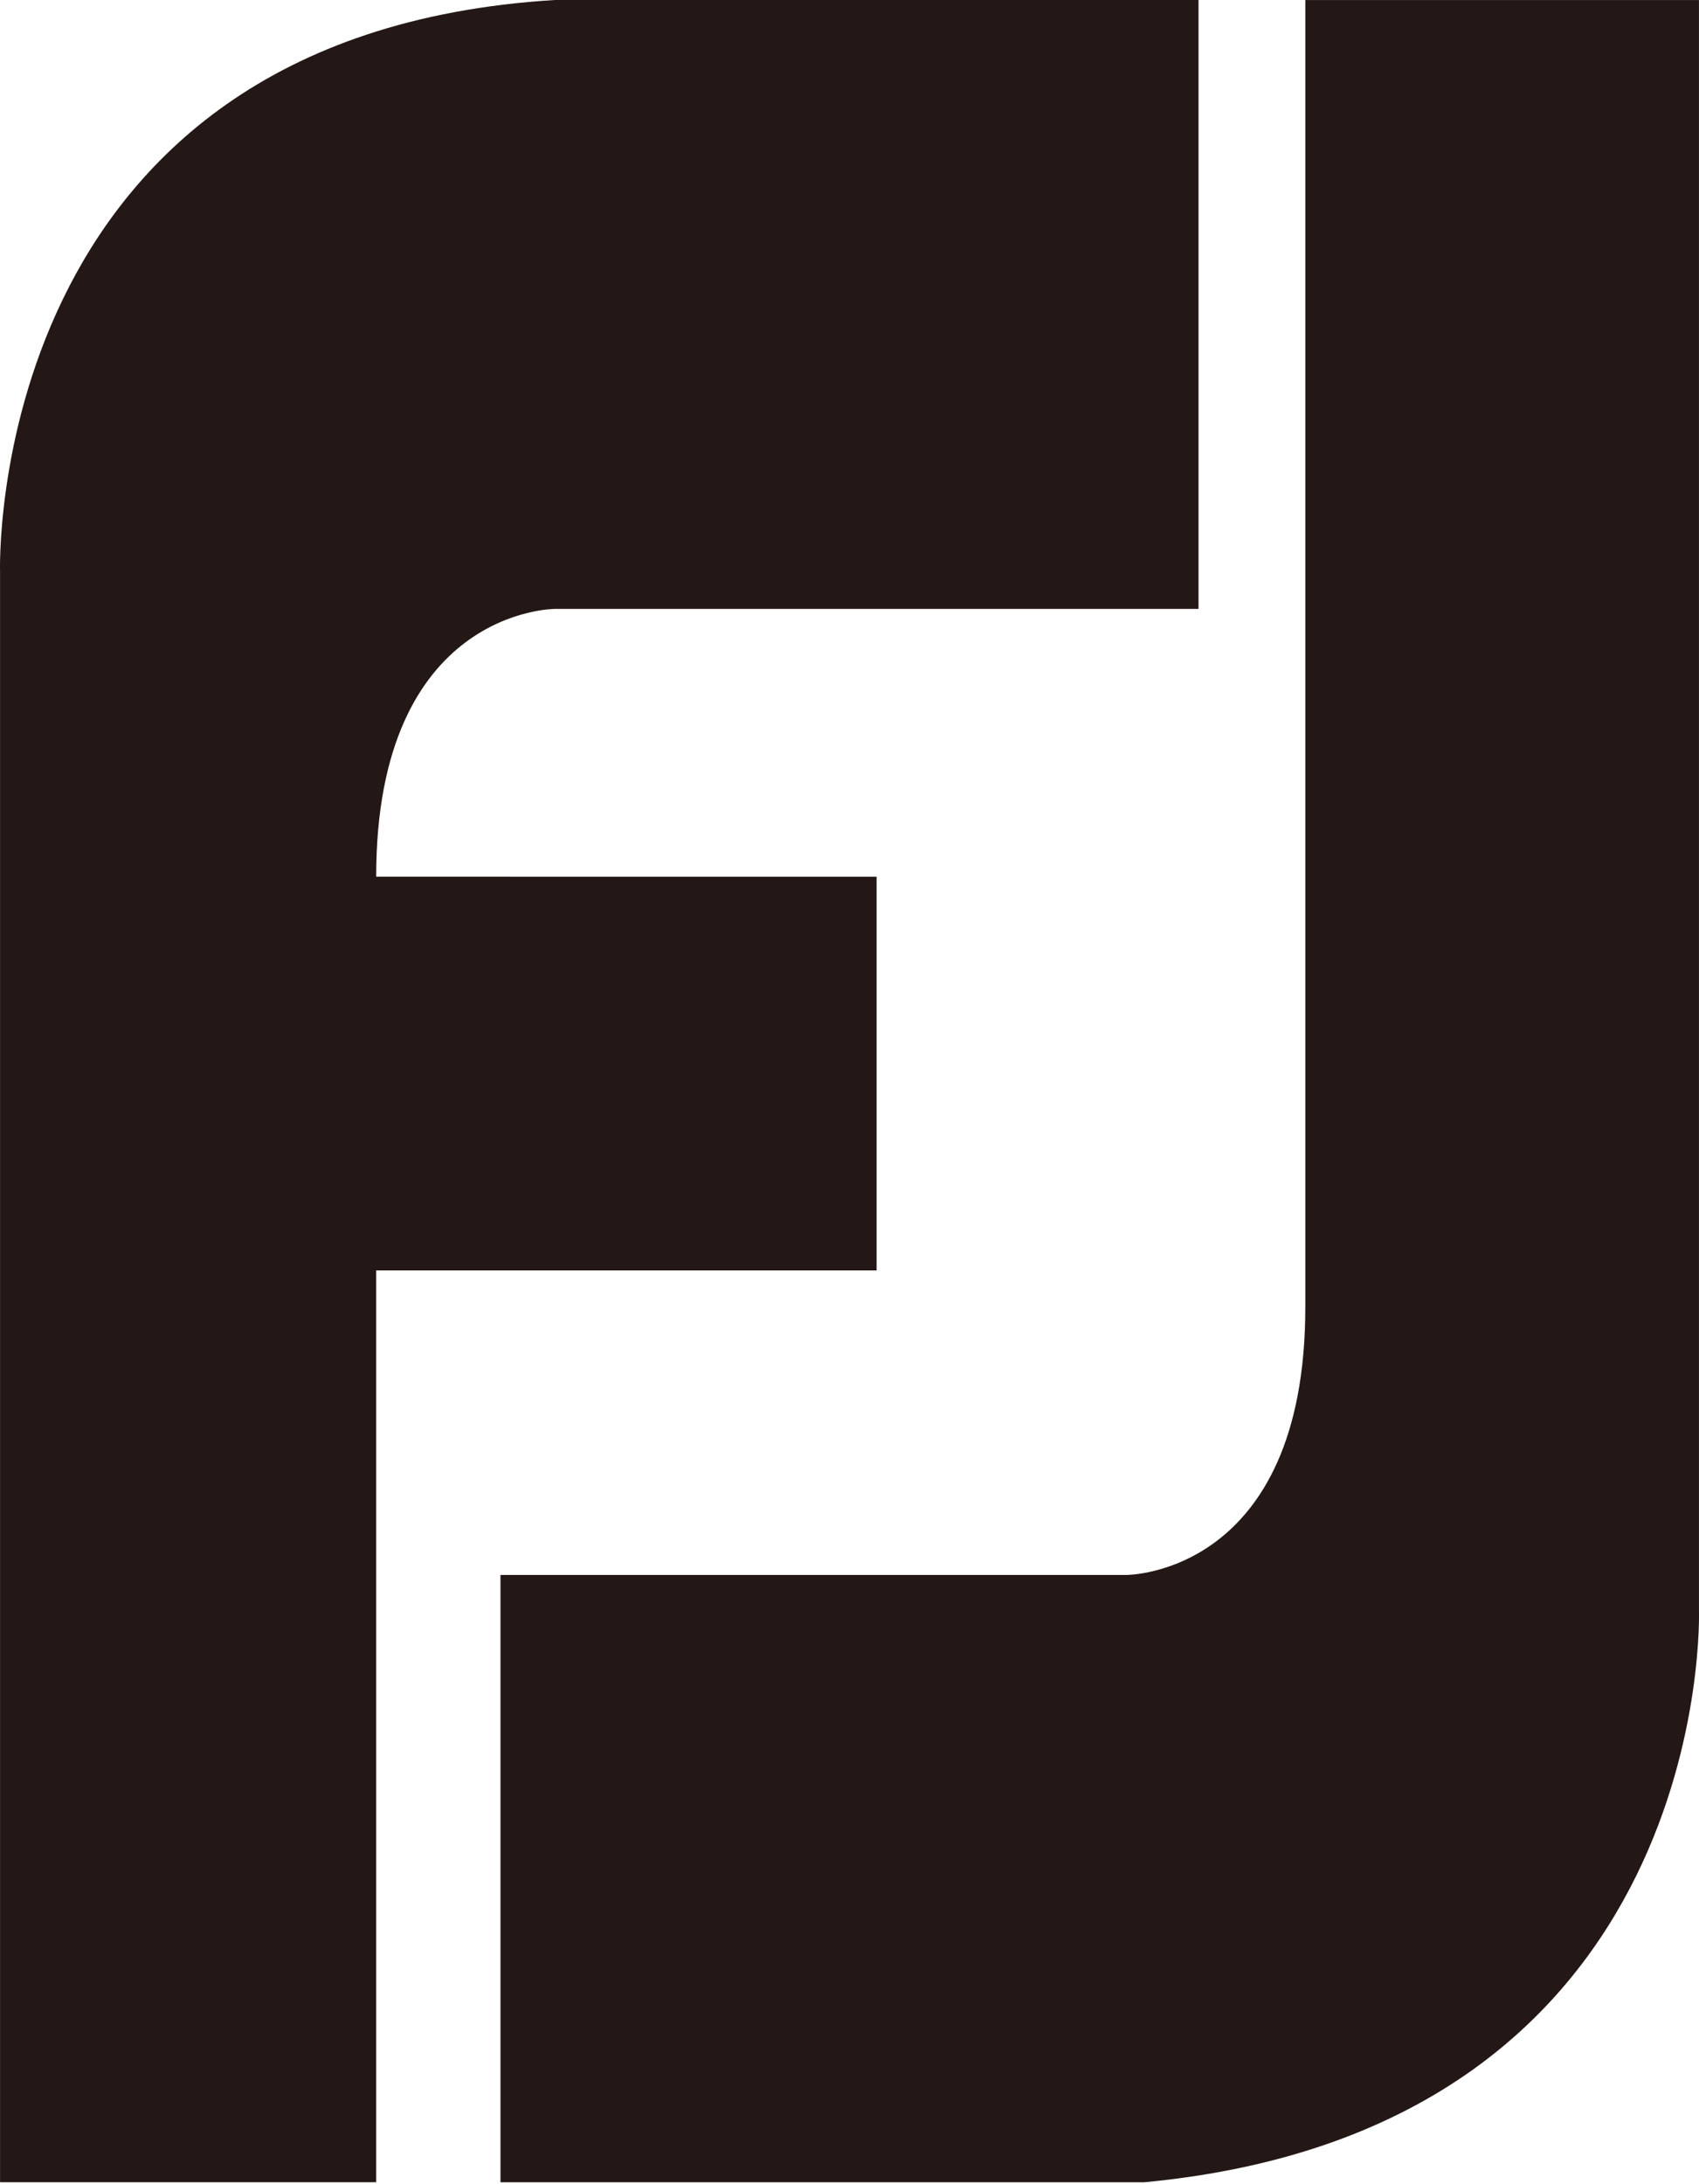 <?xml version="1.0" encoding="utf-8"?>
<!-- Generator: Adobe Illustrator 16.0.0, SVG Export Plug-In . SVG Version: 6.00 Build 0)  -->
<!DOCTYPE svg PUBLIC "-//W3C//DTD SVG 1.1//EN" "http://www.w3.org/Graphics/SVG/1.1/DTD/svg11.dtd">
<svg version="1.1" id="图层_1" xmlns="http://www.w3.org/2000/svg" xmlns:xlink="http://www.w3.org/1999/xlink" x="0px" y="0px"
	 width="63.461px" height="81.554px" viewBox="-0.002 351.773 63.461 81.554" enable-background="new -0.002 351.773 63.461 81.554"
	 xml:space="preserve">
<g>
	<path fill="#231815" d="M44.765,351.773v22.74H20.716c0,0-6.667,0-6.667,10H32.74v14.704H14.049v34.05H0v-60.123
		c0,0-0.655-20.061,20.716-21.371H44.765L44.765,351.773z"/>
	<path fill="#231815" d="M18.692,433.328v-22.74h23.395c0,0,6.667,0,6.667-10.001v-48.813h14.704v60.124
		c0,0,0.654,19.347-20.716,21.37h-24.05V433.328z"/>
</g>
</svg>
